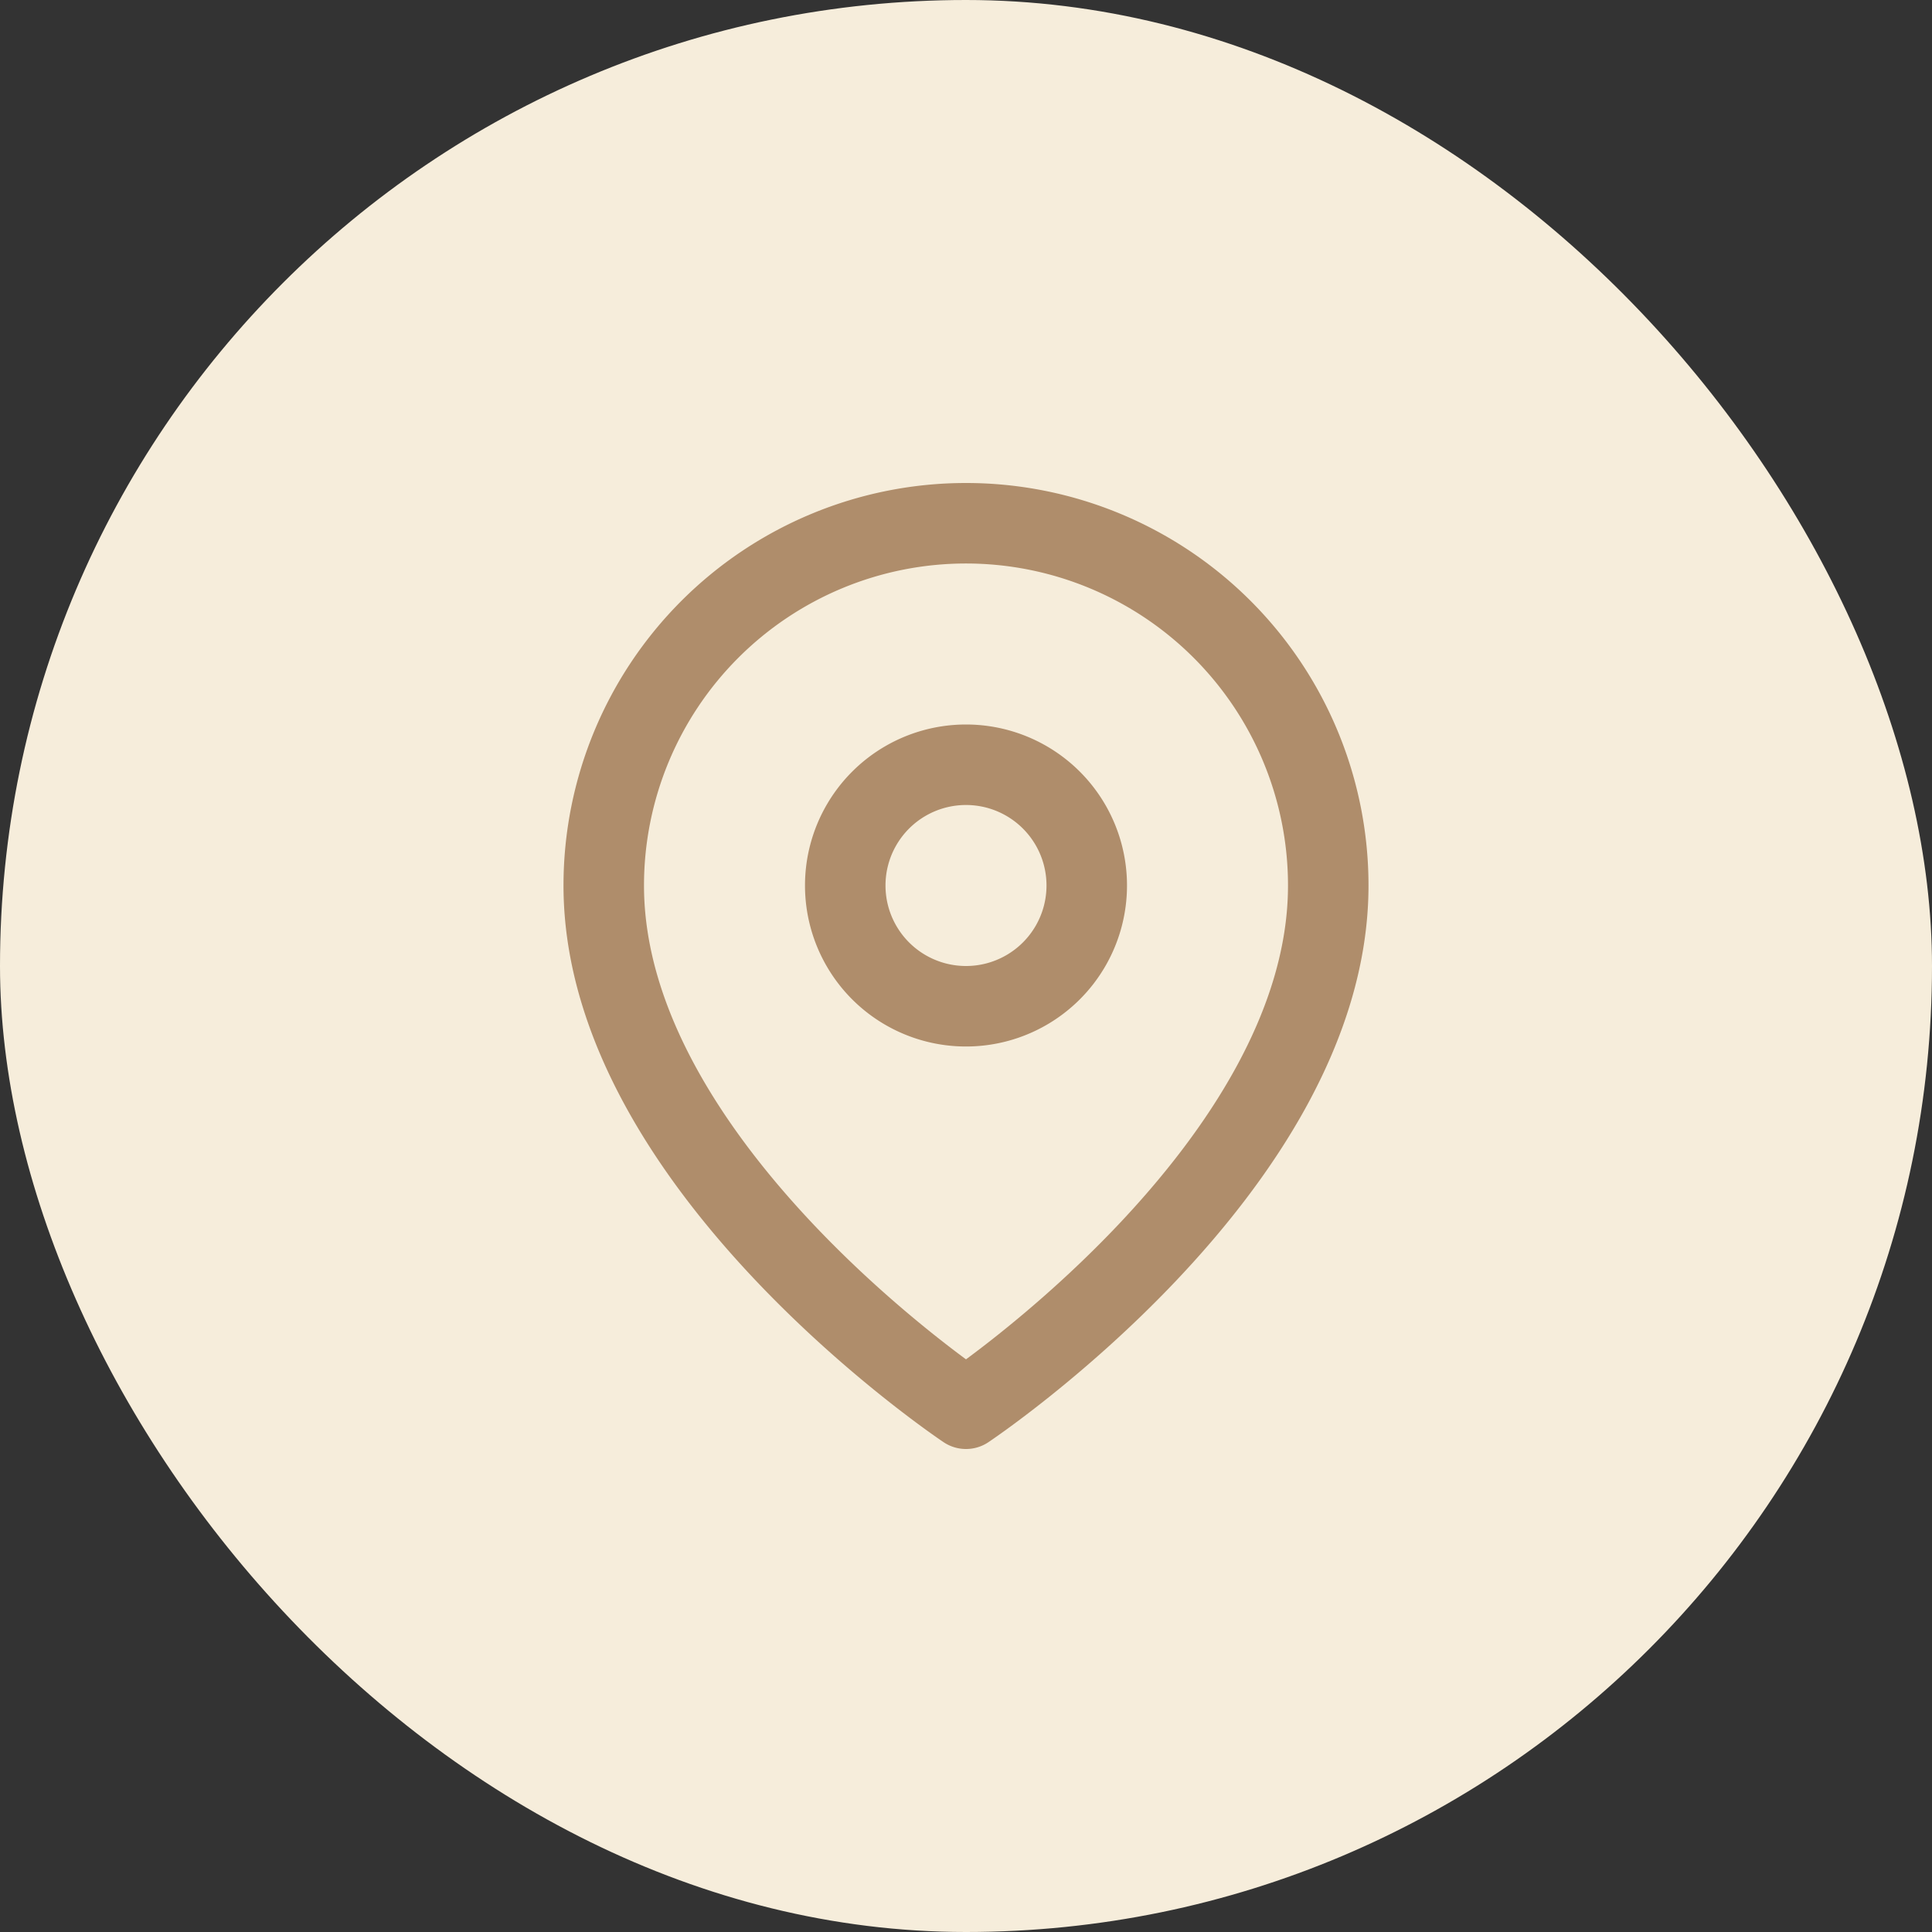 <svg xmlns="http://www.w3.org/2000/svg" width="48" height="48" fill="none"><rect width="100%" height="100%" fill="#333333" stroke="none"/><rect width="48" height="48" fill="#F6EDDB" rx="24"/><path stroke="#AF8D6B" stroke-linecap="round" stroke-linejoin="round" stroke-width="2" d="M33 22c0 7-9 13-9 13s-9-6-9-13a9 9 0 0 1 18 0Z"/><path stroke="#AF8D6B" stroke-linecap="round" stroke-linejoin="round" stroke-width="2" d="M24 25a3 3 0 1 0 0-6 3 3 0 0 0 0 6Z"/></svg>